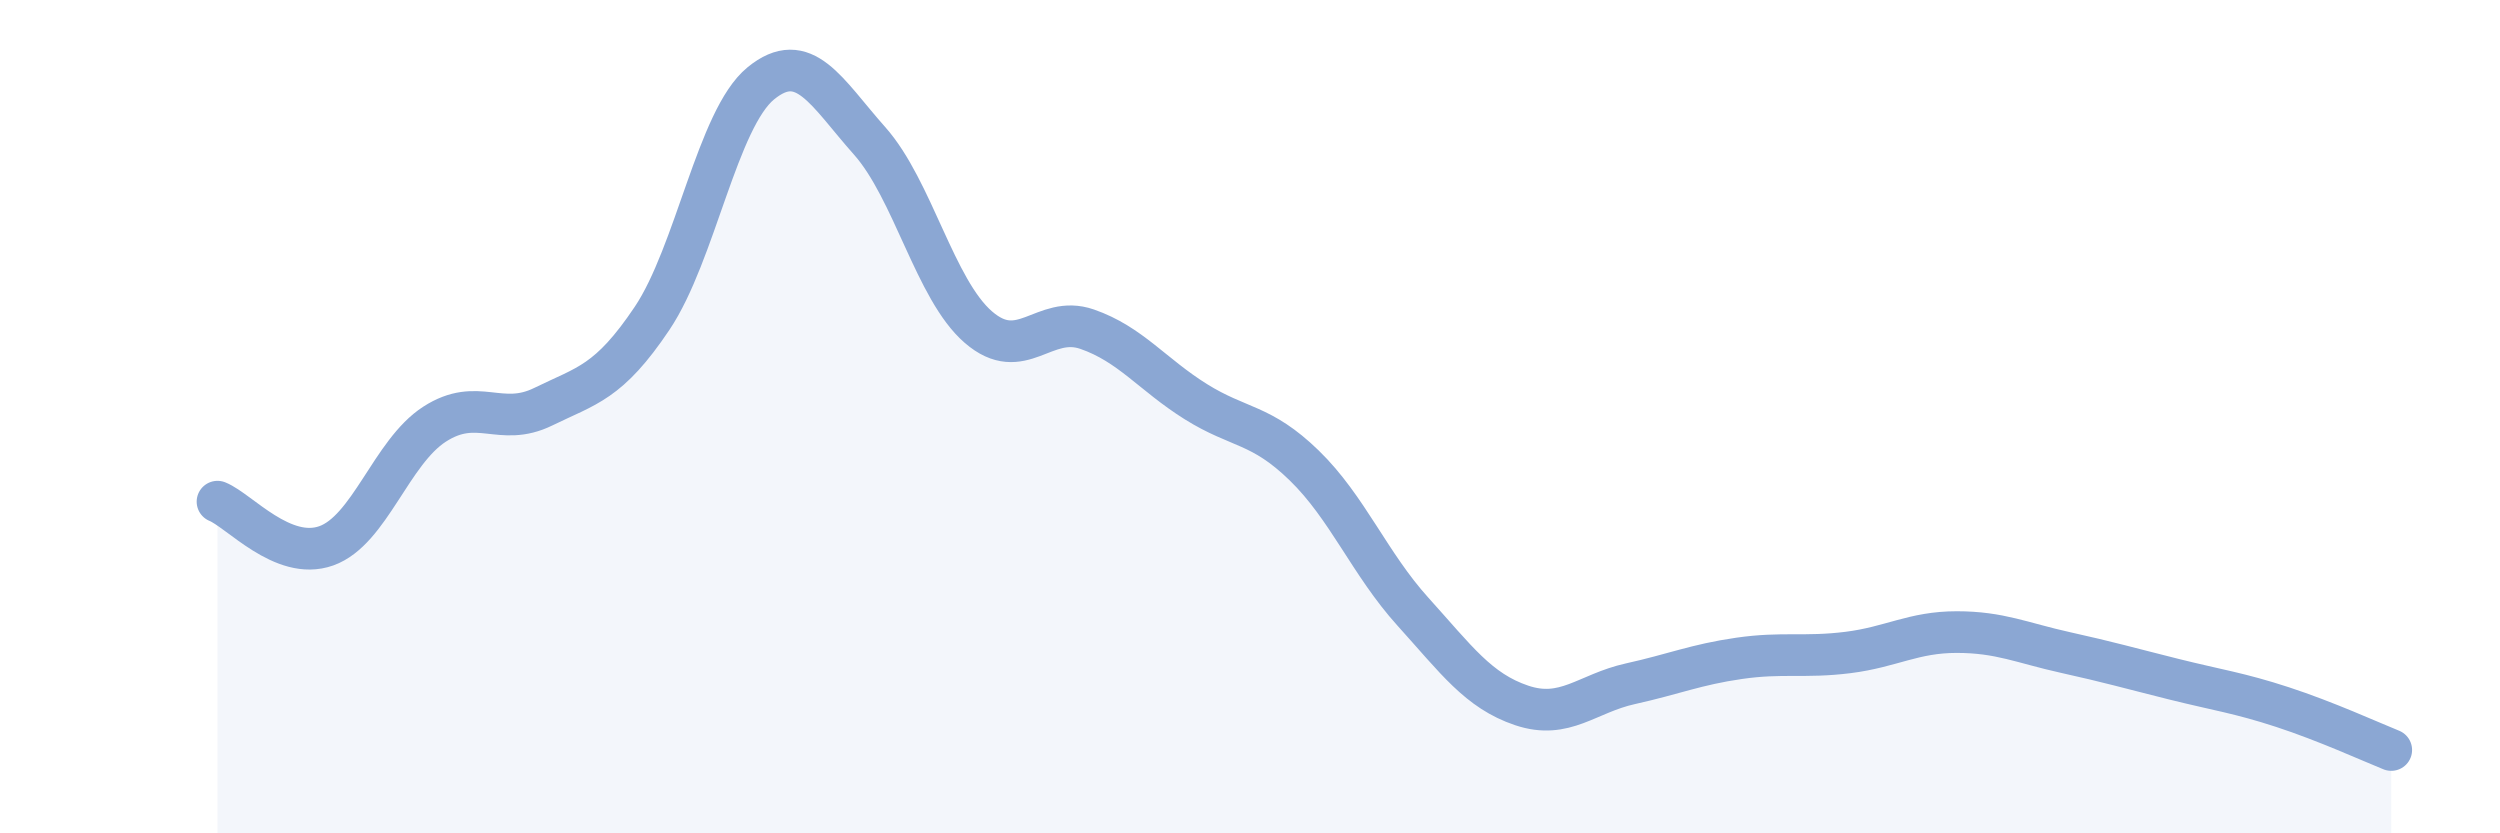 
    <svg width="60" height="20" viewBox="0 0 60 20" xmlns="http://www.w3.org/2000/svg">
      <path
        d="M 5.22,12.04 C 5.74,12.25 6.79,13.47 7.83,13.1 C 8.87,12.73 9.39,10.85 10.43,10.18 C 11.47,9.51 12,10.27 13.04,9.76 C 14.08,9.25 14.61,9.19 15.65,7.64 C 16.69,6.09 17.22,2.85 18.26,2 C 19.3,1.15 19.83,2.21 20.87,3.38 C 21.91,4.55 22.44,6.95 23.48,7.85 C 24.52,8.75 25.05,7.54 26.09,7.9 C 27.13,8.26 27.66,8.99 28.7,9.64 C 29.74,10.29 30.26,10.16 31.3,11.17 C 32.34,12.18 32.87,13.53 33.91,14.68 C 34.95,15.83 35.48,16.58 36.52,16.93 C 37.56,17.28 38.09,16.64 39.13,16.41 C 40.17,16.18 40.7,15.95 41.74,15.8 C 42.78,15.65 43.31,15.79 44.35,15.66 C 45.39,15.53 45.92,15.17 46.96,15.17 C 48,15.17 48.53,15.43 49.57,15.66 C 50.61,15.89 51.13,16.04 52.17,16.3 C 53.21,16.56 53.74,16.63 54.78,16.97 C 55.82,17.31 56.87,17.79 57.39,18L57.39 20L5.22 20Z"
        fill="#8ba7d3"
        opacity="0.1"
        stroke-linecap="round"
        stroke-linejoin="round"
      />
      <path
        d="M 5.22,12.04 C 5.74,12.25 6.79,13.47 7.83,13.1 C 8.87,12.73 9.39,10.85 10.43,10.18 C 11.47,9.51 12,10.27 13.04,9.76 C 14.08,9.25 14.61,9.19 15.65,7.64 C 16.69,6.09 17.22,2.85 18.26,2 C 19.3,1.15 19.83,2.21 20.87,3.38 C 21.91,4.55 22.44,6.95 23.48,7.85 C 24.52,8.75 25.05,7.54 26.09,7.9 C 27.13,8.26 27.66,8.99 28.7,9.64 C 29.74,10.29 30.26,10.16 31.3,11.17 C 32.34,12.18 32.87,13.53 33.91,14.68 C 34.95,15.83 35.48,16.58 36.52,16.93 C 37.56,17.28 38.09,16.64 39.13,16.41 C 40.17,16.18 40.7,15.95 41.74,15.8 C 42.78,15.65 43.31,15.79 44.35,15.66 C 45.39,15.53 45.92,15.17 46.96,15.17 C 48,15.17 48.53,15.43 49.57,15.66 C 50.61,15.89 51.13,16.04 52.17,16.3 C 53.21,16.56 53.74,16.63 54.78,16.97 C 55.82,17.31 56.87,17.79 57.39,18"
        stroke="#8ba7d3"
        stroke-width="1"
        fill="none"
        stroke-linecap="round"
        stroke-linejoin="round"
      />
    </svg>
  